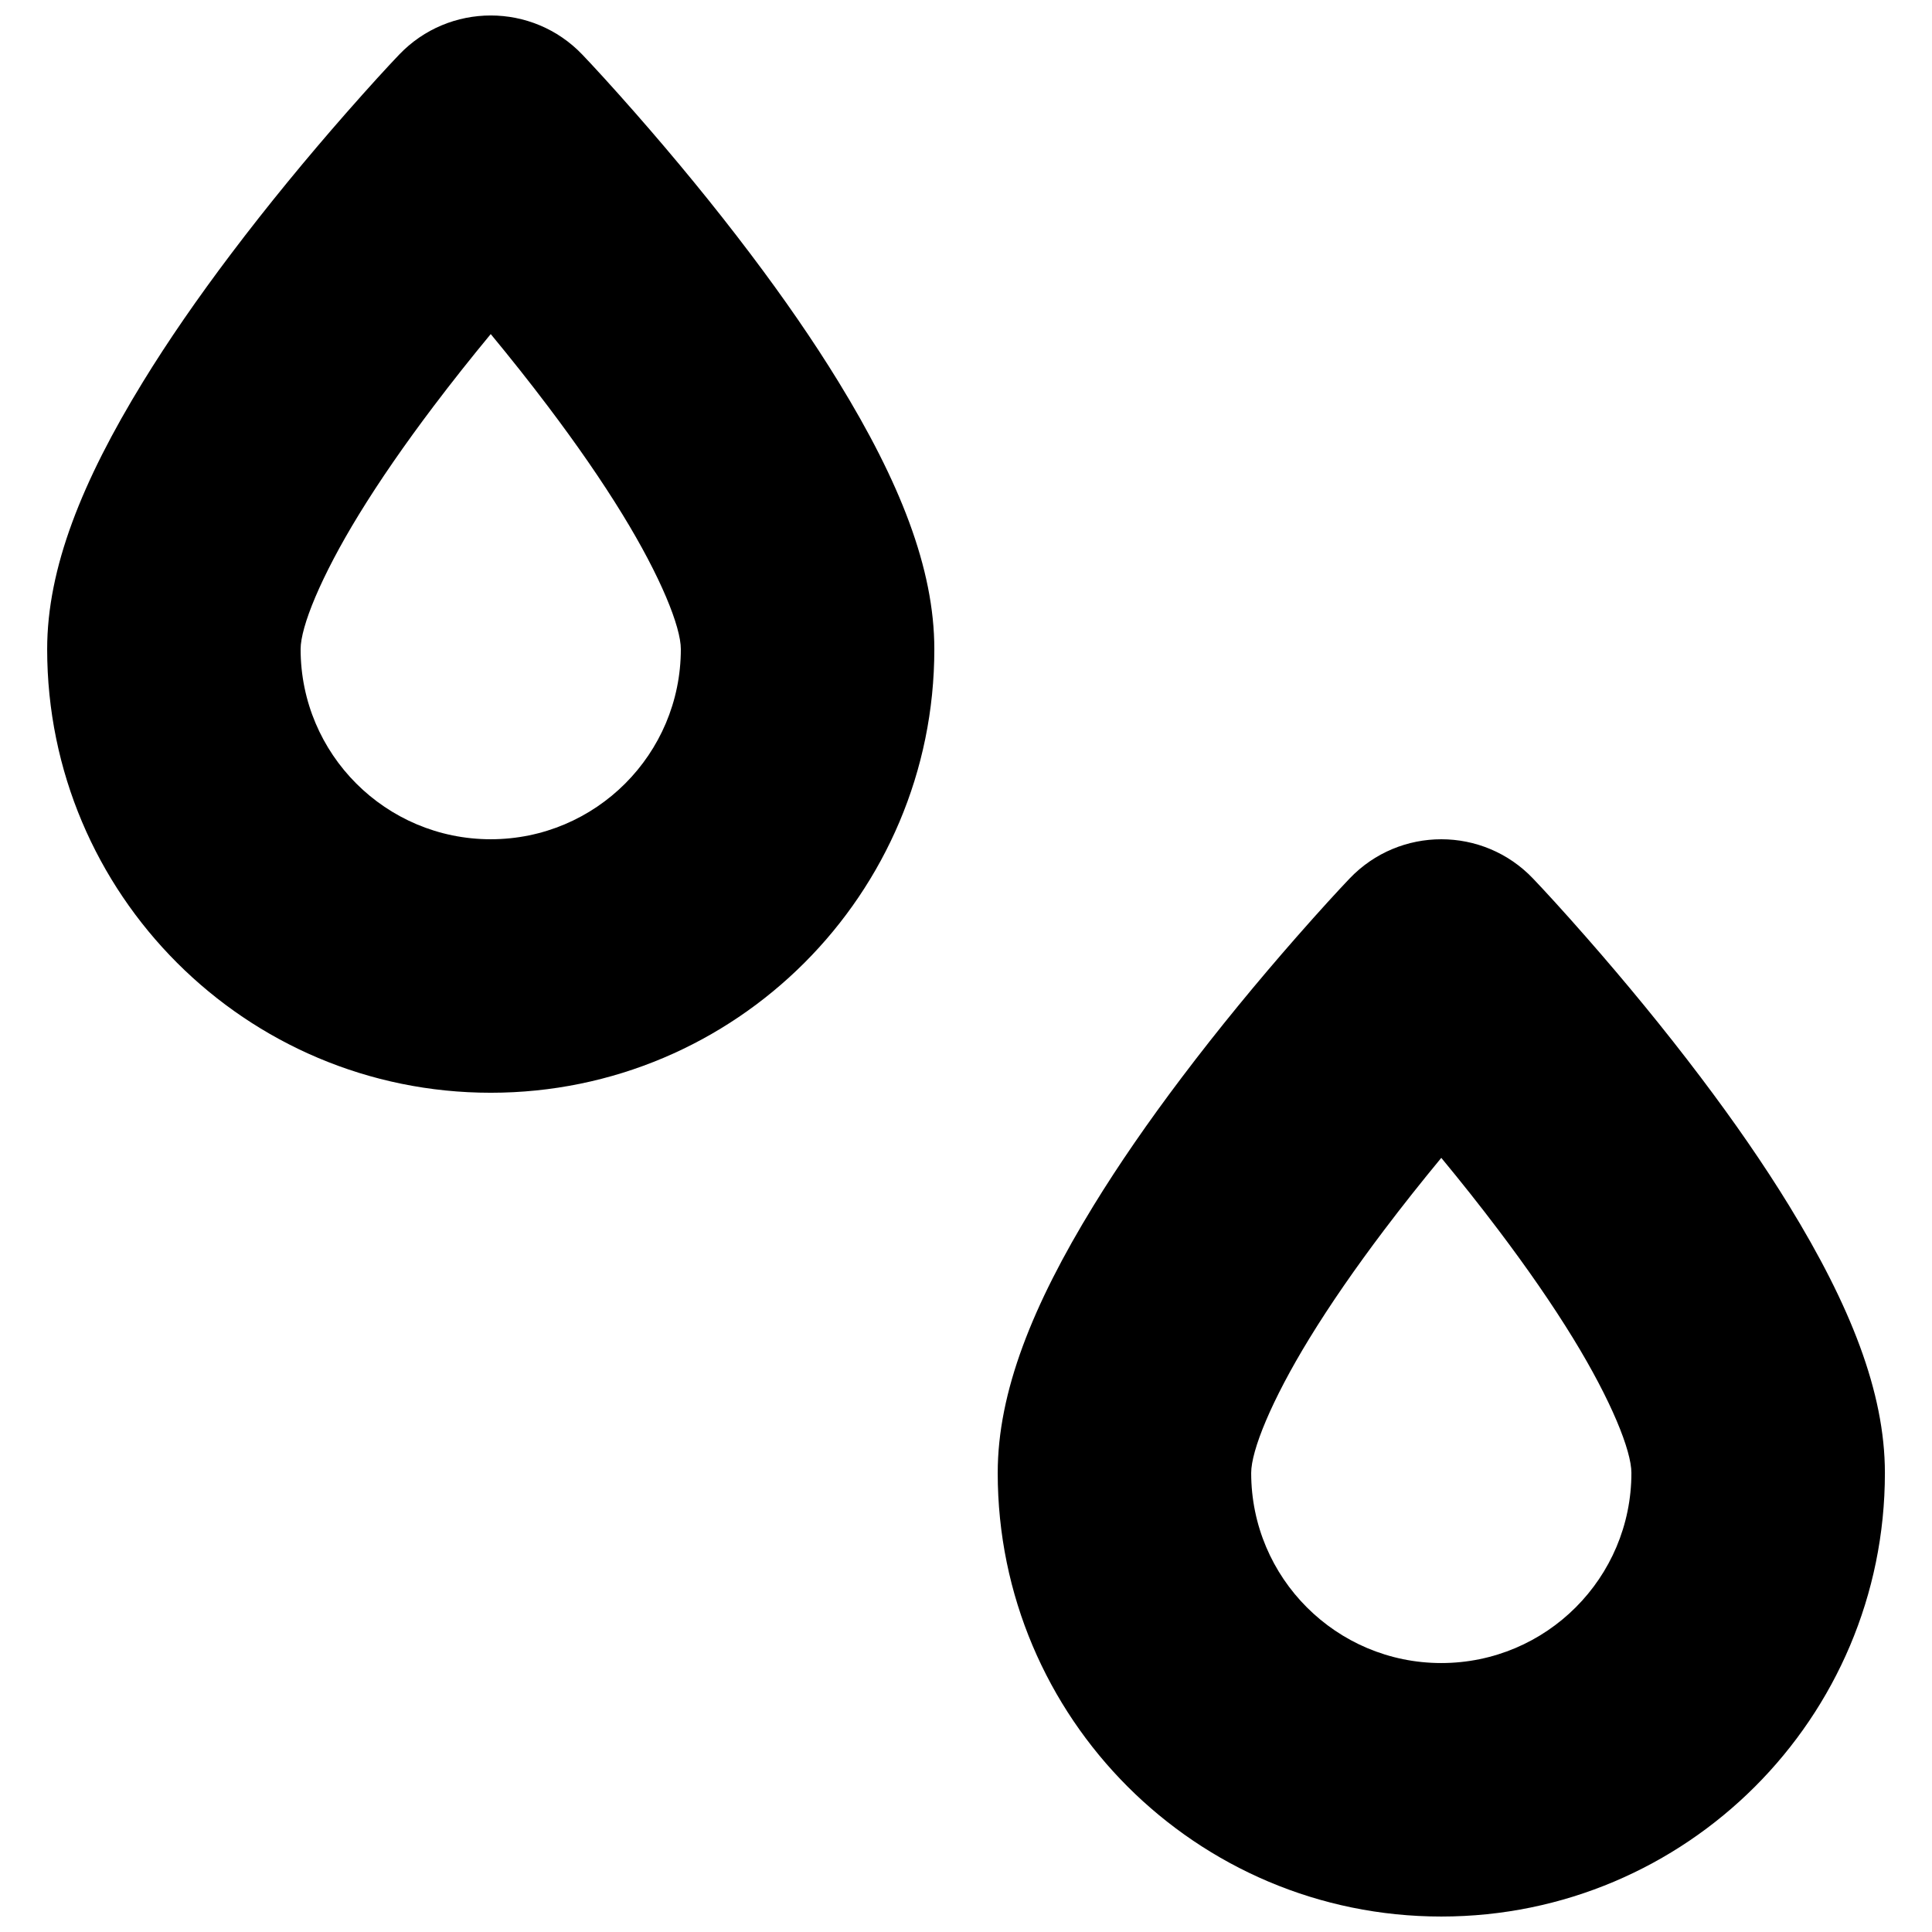 <?xml version="1.0" encoding="UTF-8"?>
<!-- Uploaded to: SVG Repo, www.svgrepo.com, Generator: SVG Repo Mixer Tools -->
<svg width="800px" height="800px" version="1.1" viewBox="144 144 512 512" xmlns="http://www.w3.org/2000/svg">
 <defs>
  <clipPath id="a">
   <path d="m156 148.09h488v503.81h-488z"/>
  </clipPath>
 </defs>
 <g clip-path="url(#a)">
  <path d="m274.05 433.59c-64.926 0-117.55-52.633-117.55-117.55 0-21.477 9.23-44.48 25.355-70.793 6.734-10.988 14.613-22.367 23.414-34.016 9.723-12.871 20.07-25.43 30.418-37.223 6.234-7.106 11.137-12.438 14.07-15.508 13.23-13.863 35.359-13.863 48.594 0 2.93 3.07 7.836 8.402 14.07 15.508 10.348 11.793 20.695 24.352 30.418 37.223 8.801 11.648 16.676 23.027 23.41 34.016 16.125 26.312 25.359 49.316 25.359 70.793 0 64.922-52.633 117.55-117.55 117.55zm-15.184-181.88c-7.57 10.02-14.238 19.648-19.742 28.629-10.156 16.574-15.457 29.777-15.457 35.691 0 27.824 22.559 50.379 50.383 50.379s50.379-22.555 50.379-50.379c0-5.914-5.297-19.117-15.457-35.691-5.5-8.98-12.168-18.609-19.738-28.629-4.883-6.465-9.988-12.891-15.184-19.176-5.199 6.285-10.301 12.711-15.184 19.176zm267.09 400.19c-64.922 0-117.55-52.629-117.55-117.55 0-21.477 9.234-44.48 25.359-70.793 6.734-10.988 14.613-22.367 23.414-34.016 9.719-12.871 20.07-25.43 30.414-37.223 6.234-7.106 11.141-12.438 14.07-15.508 13.234-13.863 35.363-13.863 48.594 0 2.934 3.07 7.836 8.402 14.07 15.508 10.348 11.793 20.695 24.352 30.418 37.223 8.801 11.648 16.68 23.027 23.414 34.016 16.125 26.312 25.359 49.316 25.359 70.793 0 64.926-52.633 117.55-117.56 117.55zm-15.184-181.88c-7.566 10.02-14.234 19.648-19.738 28.629-10.16 16.578-15.457 29.781-15.457 35.691 0 27.824 22.555 50.383 50.379 50.383 27.828 0 50.383-22.559 50.383-50.383 0-5.91-5.297-19.113-15.457-35.691-5.504-8.98-12.172-18.609-19.742-28.629-4.883-6.465-9.984-12.891-15.184-19.176-5.195 6.285-10.297 12.711-15.184 19.176z"/>
 </g>
</svg>